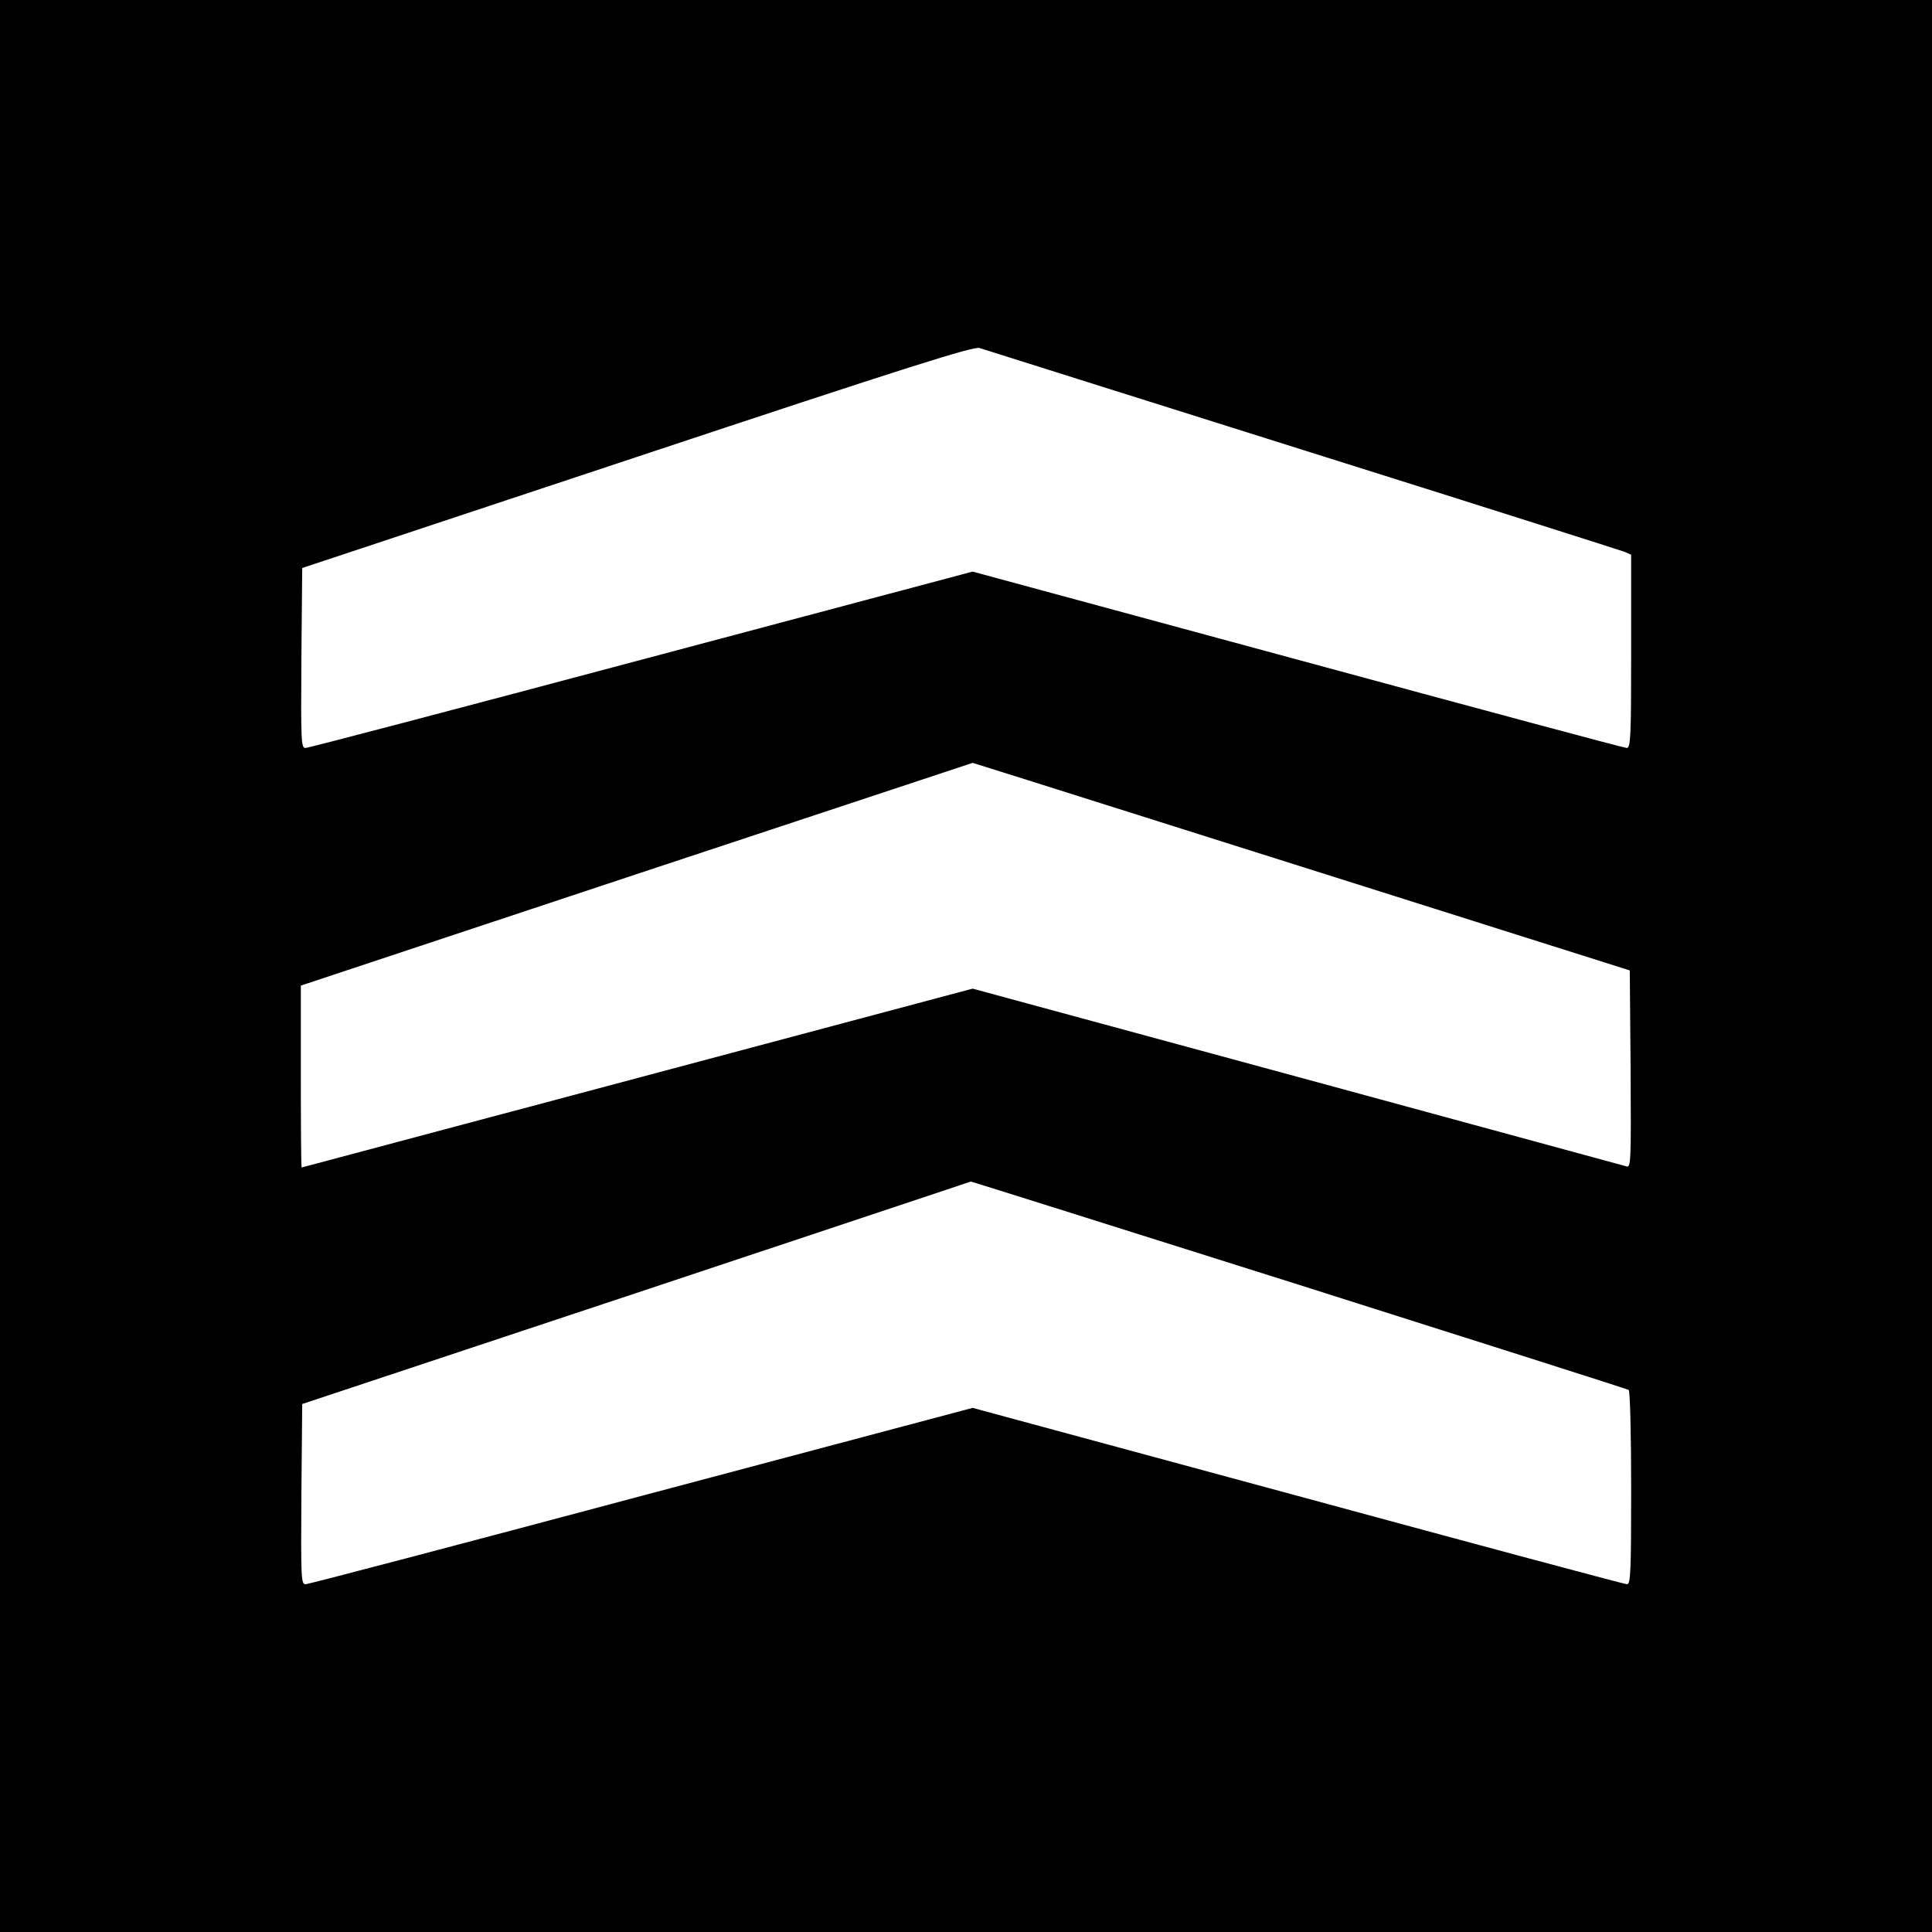 <?xml version="1.0" standalone="no"?>
<!DOCTYPE svg PUBLIC "-//W3C//DTD SVG 20010904//EN"
 "http://www.w3.org/TR/2001/REC-SVG-20010904/DTD/svg10.dtd">
<svg version="1.0" xmlns="http://www.w3.org/2000/svg"
 width="700pt" height="700pt" viewBox="0 0 700 700"
 preserveAspectRatio="xMidYMid meet">
<g transform="translate(0,700) scale(0.1,-0.1)"
fill="#000000" stroke="none">
<path d="M0 3500 l0 -3500 3500 0 3500 0 0 3500 0 3500 -3500 0 -3500 0 0
-3500z m4720 1870 c630 -198 1155 -365 1168 -370 l22 -10 0 -350 c0 -313 -2
-350 -16 -350 -9 0 -545 144 -1193 320 l-1177 319 -1199 -319 c-660 -176
-1208 -320 -1218 -320 -16 0 -17 20 -15 326 l3 326 1214 403 c987 328 1219
401 1240 394 14 -4 541 -171 1171 -369z m195 -1573 l990 -313 3 -358 c2 -337
1 -357 -15 -352 -10 3 -547 149 -1194 325 l-1175 319 -1215 -324 c-668 -178
-1215 -324 -1216 -324 -2 0 -3 148 -3 330 l0 329 1217 404 1217 403 201 -63
c110 -35 646 -204 1190 -376z m-209 -1452 c653 -207 1191 -378 1195 -381 5 -3
9 -162 9 -355 0 -305 -2 -349 -15 -349 -9 0 -545 144 -1193 320 l-1178 319
-1200 -319 c-659 -176 -1207 -320 -1217 -320 -16 0 -17 20 -15 326 l3 327
1210 402 c666 222 1211 403 1212 404 1 1 536 -168 1189 -374z"/>
</g>
</svg>
